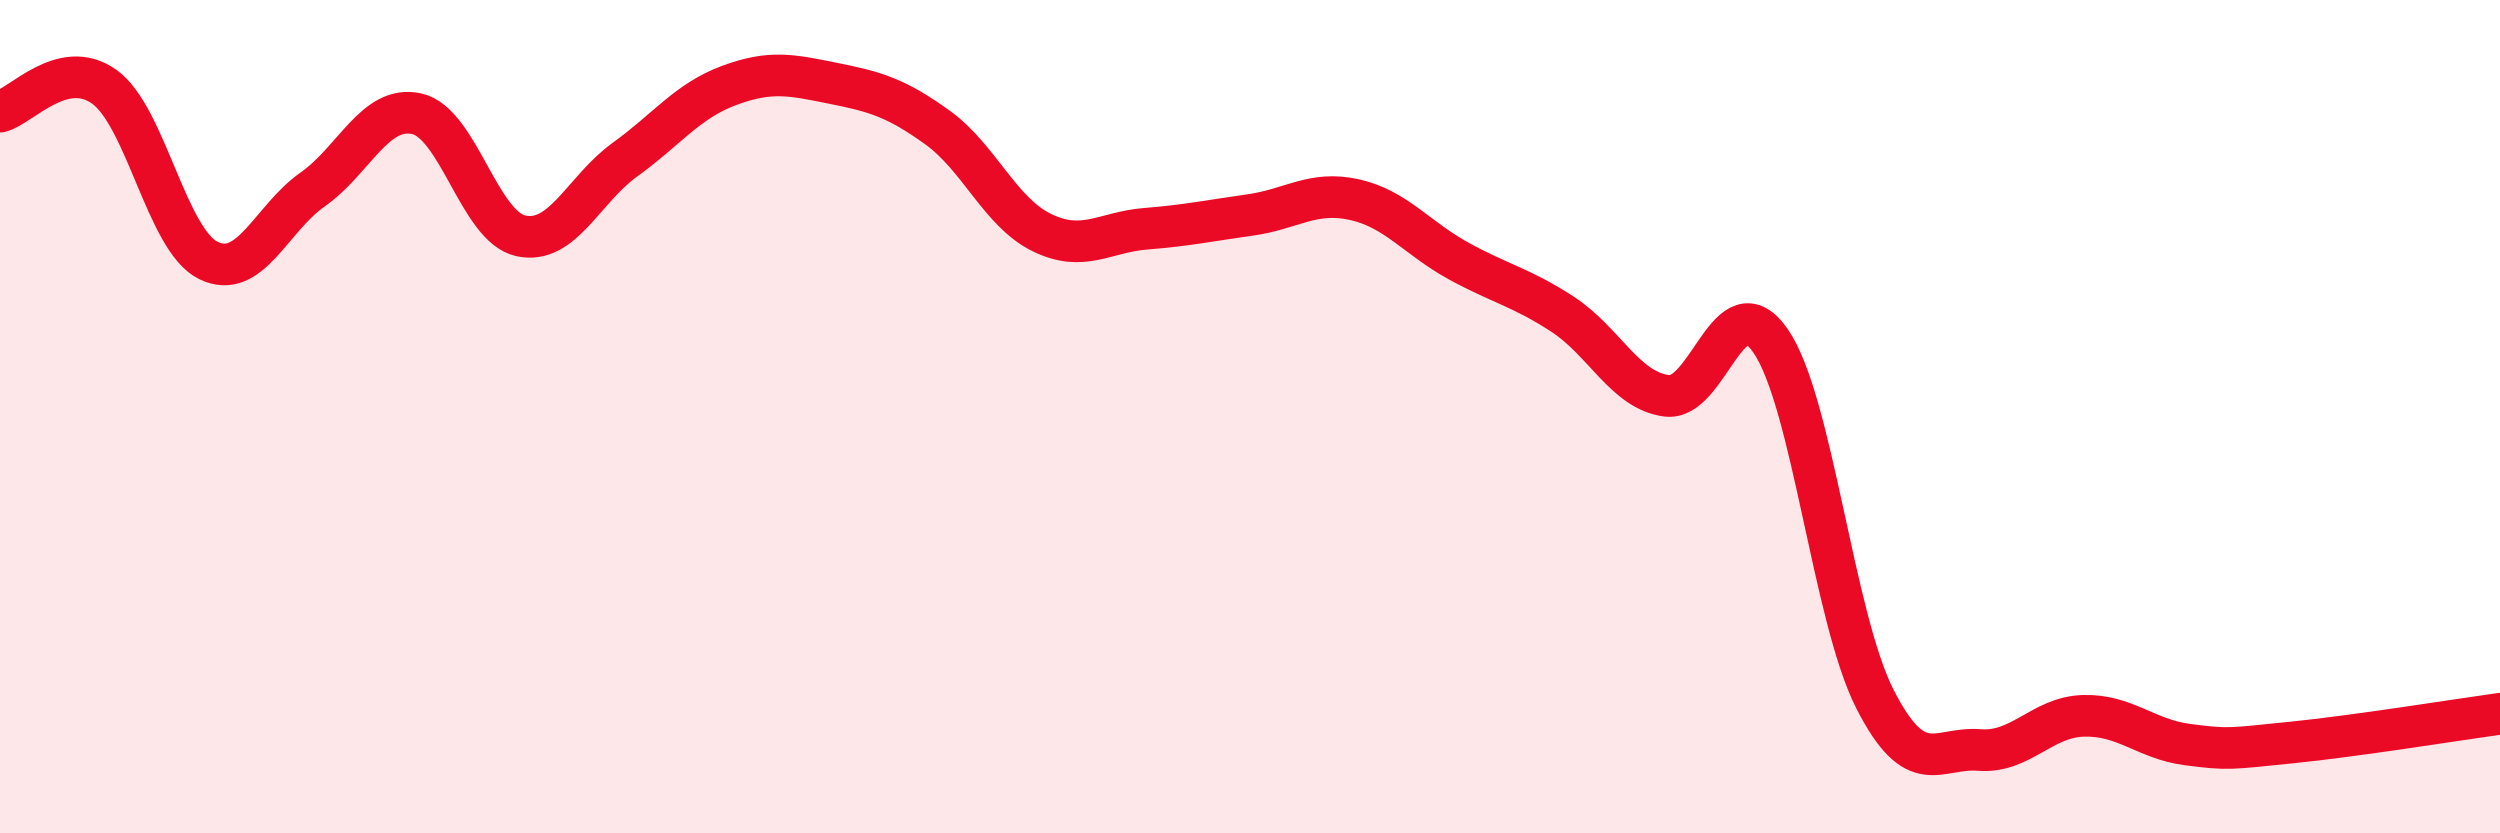 
    <svg width="60" height="20" viewBox="0 0 60 20" xmlns="http://www.w3.org/2000/svg">
      <path
        d="M 0,2.68 C 0.5,2.56 1.5,1.37 2.5,2.08 C 3.5,2.79 4,5.76 5,6.25 C 6,6.74 6.5,5.25 7.5,4.55 C 8.5,3.85 9,2.51 10,2.73 C 11,2.95 11.5,5.44 12.5,5.66 C 13.5,5.88 14,4.55 15,3.83 C 16,3.11 16.5,2.42 17.5,2.05 C 18.5,1.68 19,1.8 20,2 C 21,2.2 21.5,2.34 22.5,3.06 C 23.5,3.78 24,5.09 25,5.58 C 26,6.07 26.5,5.57 27.5,5.49 C 28.5,5.41 29,5.3 30,5.16 C 31,5.02 31.5,4.57 32.5,4.79 C 33.5,5.01 34,5.71 35,6.26 C 36,6.81 36.5,6.89 37.5,7.54 C 38.5,8.19 39,9.37 40,9.5 C 41,9.63 41.5,6.73 42.5,8.19 C 43.5,9.65 44,14.82 45,16.78 C 46,18.74 46.5,17.92 47.5,18 C 48.5,18.08 49,17.21 50,17.18 C 51,17.15 51.5,17.74 52.5,17.87 C 53.5,18 53.5,17.97 55,17.82 C 56.5,17.67 59,17.27 60,17.13L60 20L0 20Z"
        fill="#EB0A25"
        opacity="0.1"
        stroke-linecap="round"
        stroke-linejoin="round"
      />
      <path
        d="M 0,2.68 C 0.5,2.56 1.5,1.37 2.5,2.08 C 3.5,2.79 4,5.76 5,6.25 C 6,6.74 6.5,5.25 7.5,4.55 C 8.5,3.85 9,2.51 10,2.73 C 11,2.95 11.5,5.44 12.5,5.66 C 13.5,5.88 14,4.55 15,3.83 C 16,3.11 16.5,2.42 17.5,2.05 C 18.5,1.68 19,1.8 20,2 C 21,2.2 21.5,2.34 22.5,3.06 C 23.5,3.78 24,5.09 25,5.58 C 26,6.07 26.5,5.57 27.5,5.49 C 28.5,5.41 29,5.3 30,5.16 C 31,5.02 31.5,4.57 32.5,4.79 C 33.5,5.01 34,5.71 35,6.26 C 36,6.81 36.5,6.89 37.5,7.54 C 38.5,8.19 39,9.37 40,9.5 C 41,9.63 41.5,6.73 42.5,8.19 C 43.5,9.65 44,14.82 45,16.78 C 46,18.74 46.5,17.92 47.5,18 C 48.5,18.08 49,17.21 50,17.18 C 51,17.15 51.5,17.74 52.5,17.87 C 53.5,18 53.5,17.97 55,17.82 C 56.5,17.67 59,17.27 60,17.13"
        stroke="#EB0A25"
        stroke-width="1"
        fill="none"
        stroke-linecap="round"
        stroke-linejoin="round"
      />
    </svg>
  